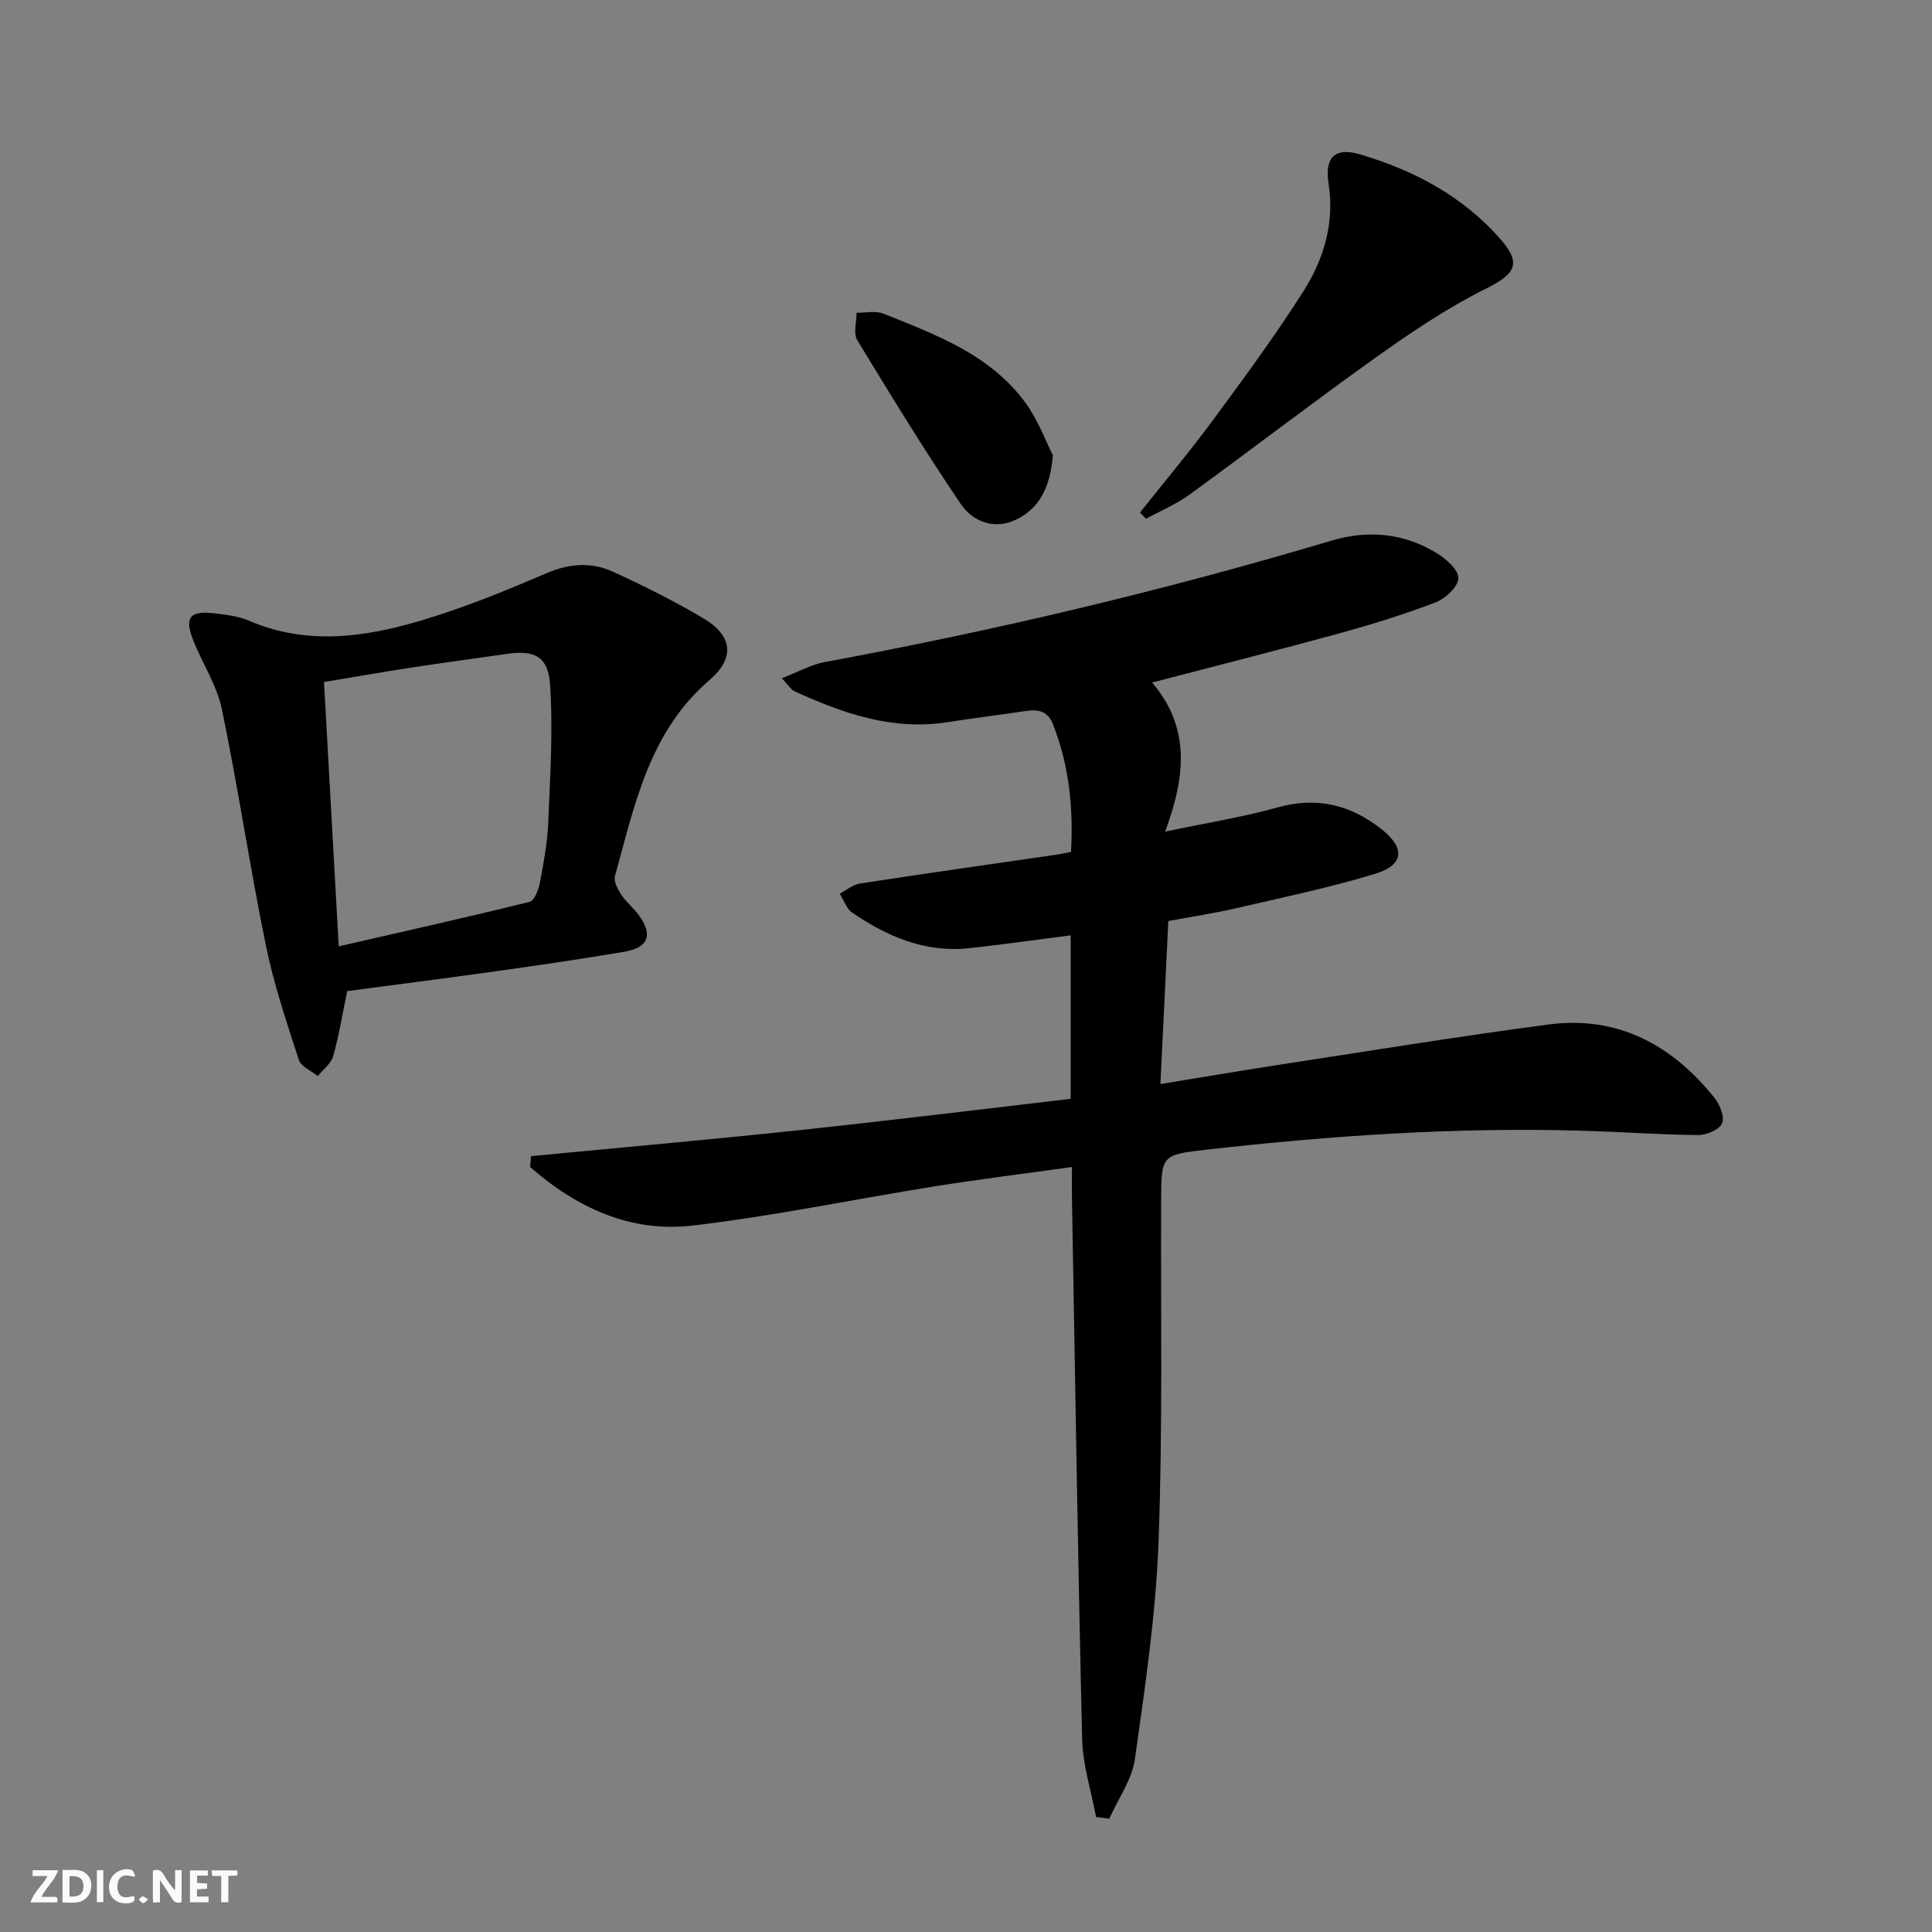 <svg enable-background="new 0 0 400 400" viewBox="0 0 400 400" xmlns="http://www.w3.org/2000/svg"><rect x="0" y="0" width="400" height="400" fill="#808080" stroke="none"/><g fill="#fbfafa"><path d="m37.59 393.81c-.92.31-1.52.05-2-.78-.7-1.2-1.52-2.34-2.47-3.78v4.59c-.55.03-.95.05-1.41.07-.03-.37-.06-.64-.06-.91 0-1.91 0-3.81 0-5.7 1.13-.41 1.77-.03 2.29.91.62 1.11 1.38 2.14 2.31 3.19v-4.2h1.35v6.61z"/><path d="m12.94 393.88v-6.75c1.9.19 3.93-.54 5.37 1.29.8 1.01.78 2.88.03 3.97-1.37 1.97-3.4 1.51-5.4 1.49m1.45-1.22c2.04.12 2.92-.58 2.89-2.21-.03-1.51-.98-2.19-2.89-2z"/><path d="m11.81 393.87h-5.49c.68-2.18 2.47-3.48 3.51-5.45h-3.08v-1.21h5.29c-.71 2.13-2.44 3.48-3.47 5.51.86 0 1.63.04 2.39-.01.79-.05 1.14.21.85 1.16"/><path d="m39.33 393.86v-6.61h3.7v1.07h-2.22v1.52c.68.04 1.34.09 2.07.13v1.07c-.72.05-1.38.09-2.1.14v1.48h2.4v1.19h-3.85z"/><path d="m27.71 388.56c-1.15-.3-2.46-.61-3.1.64-.37.73-.41 1.93-.06 2.67.63 1.35 1.99.93 3.17.68.35.94-.01 1.32-.93 1.46-1.62.25-3.05-.27-3.76-1.48-.73-1.25-.6-3.03.31-4.17.88-1.11 2.71-1.7 4-1.16.32.13.44.74.65 1.12-.1.08-.19.16-.28.24"/><path d="m49.15 387.24v1.07c-.59.02-1.17.05-1.87.08v5.44h-1.48v-5.44h-1.85c-.05-.4-.08-.73-.13-1.15z"/><path d="m20.06 387.21h1.33v6.62h-1.33z"/><path d="m30.68 393.25c-.49.38-.8.79-1.05.76-.32-.05-.6-.45-.9-.7.26-.24.51-.64.8-.67.29-.04.62.3 1.15.61"/></g><path d="m226.93 376.2c-1-5.38-2.75-10.74-2.88-16.14-.89-37.28-1.45-74.56-2.11-111.84-.03-1.97 0-3.94 0-6.6-9.82 1.37-19.14 2.52-28.41 4-16.72 2.67-33.34 6.15-50.14 8.12-12.93 1.51-24.09-3.77-33.63-12.12.06-.75.12-1.5.18-2.25 18.64-1.79 37.29-3.44 55.9-5.42 18.62-1.98 37.21-4.28 55.83-6.45 0-11.54 0-22.48 0-33.85-7.2.92-14.07 1.91-20.97 2.66-9.1.99-17-2.38-24.28-7.38-1.19-.82-1.73-2.58-2.57-3.9 1.39-.73 2.72-1.89 4.19-2.11 13.62-2.09 27.27-4.02 40.91-6 .8-.12 1.59-.31 2.79-.54.51-9.14-.39-17.91-3.72-26.4-1.08-2.75-3.02-3.17-5.59-2.78-5.42.81-10.86 1.48-16.28 2.32-11.37 1.78-21.64-1.81-31.7-6.43-.67-.31-1.12-1.12-2.58-2.67 3.38-1.3 6.05-2.82 8.9-3.35 35.43-6.56 70.44-14.85 104.97-25.16 7.5-2.24 14.9-1.53 21.64 2.56 1.97 1.19 4.55 3.44 4.56 5.2 0 1.72-2.63 4.24-4.65 5.02-6.48 2.49-13.15 4.55-19.85 6.4-12.62 3.47-25.32 6.67-38.91 10.22 8.04 9.44 6.87 19.58 2.7 30.87 8.62-1.82 16.08-3 23.31-5.02 8.11-2.26 15.02-.56 21.45 4.48 4.92 3.86 4.78 7.42-1.25 9.26-9.5 2.9-19.27 4.92-28.96 7.17-4.35 1.01-8.77 1.67-13.89 2.62-.53 10.99-1.07 22.02-1.64 33.75 8.43-1.37 16.08-2.68 23.74-3.86 18.86-2.89 37.7-5.97 56.62-8.47 14.34-1.9 25.6 4.24 34.39 15.24 1.1 1.38 2.12 3.98 1.53 5.25-.61 1.32-3.23 2.41-4.96 2.4-8.14-.08-16.28-.68-24.42-.91-25.84-.72-51.56 1.02-77.21 3.92-9.54 1.08-9.5 1.12-9.54 10.77-.1 23.5.34 47.01-.54 70.48-.56 15.04-2.78 30.04-4.9 44.97-.61 4.26-3.46 8.21-5.29 12.3-.91-.13-1.82-.23-2.74-.33z" fill="#000001"/><path d="m71.88 205.2c-.99 4.79-1.69 9.2-2.89 13.46-.44 1.55-2.09 2.76-3.19 4.13-1.35-1.1-3.48-1.95-3.93-3.35-2.54-7.83-5.19-15.69-6.83-23.73-3.31-16.23-5.74-32.64-9.1-48.86-1.02-4.94-4.01-9.44-5.91-14.22-1.9-4.77-.79-6.23 4.27-5.66 2.46.28 5.04.59 7.28 1.55 11.9 5.12 23.85 3.45 35.58-.04 8.82-2.62 17.41-6.11 25.87-9.76 4.81-2.07 9.4-2.42 13.94-.33 6.33 2.91 12.6 6.04 18.6 9.59 6.15 3.64 6.67 8.23 1.27 12.87-12.47 10.73-15.44 25.88-19.52 40.53-.31 1.11.6 2.77 1.34 3.9.99 1.51 2.51 2.68 3.57 4.15 3.01 4.15 2.06 6.76-3.04 7.63-8.82 1.5-17.68 2.78-26.54 4.03-10.3 1.44-20.64 2.76-30.77 4.11zm-1.75-9.27c13.79-3.16 26.7-6.04 39.54-9.22.99-.25 1.83-2.52 2.11-3.97.77-4.07 1.55-8.19 1.72-12.31.39-9.58 1.03-19.21.38-28.73-.4-5.9-3.34-7.15-9.04-6.31-6.56.96-13.14 1.83-19.7 2.83-5.98.92-11.95 1.97-18.06 2.98 1 18.21 1.98 35.75 3.05 54.73z" fill="#000001"/><path d="m236.01 106.13c5.02-6.33 10.23-12.52 15.02-19.02 6.5-8.82 13.04-17.66 18.89-26.91 4.19-6.63 6.41-14.05 5.14-22.27-.83-5.39 1.35-7.5 6.53-5.97 11.14 3.29 21.3 8.68 29.05 17.53 4.57 5.21 2.96 7.31-3.15 10.36-7.94 3.95-15.41 9.01-22.67 14.18-12.99 9.25-25.63 18.99-38.53 28.37-2.76 2-5.99 3.35-9.01 5-.41-.43-.84-.85-1.27-1.27z" fill="#000001"/><path d="m217.99 94.27c-.6 6.93-2.96 11.06-7.6 13.3-4.54 2.2-9 .45-11.51-3.27-7.48-11.07-14.48-22.47-21.4-33.9-.85-1.4-.13-3.74-.13-5.65 1.87.03 3.95-.46 5.57.19 10.93 4.38 22.17 8.52 29.45 18.53 2.64 3.66 4.23 8.08 5.62 10.8z" fill="#000001"/></svg>
